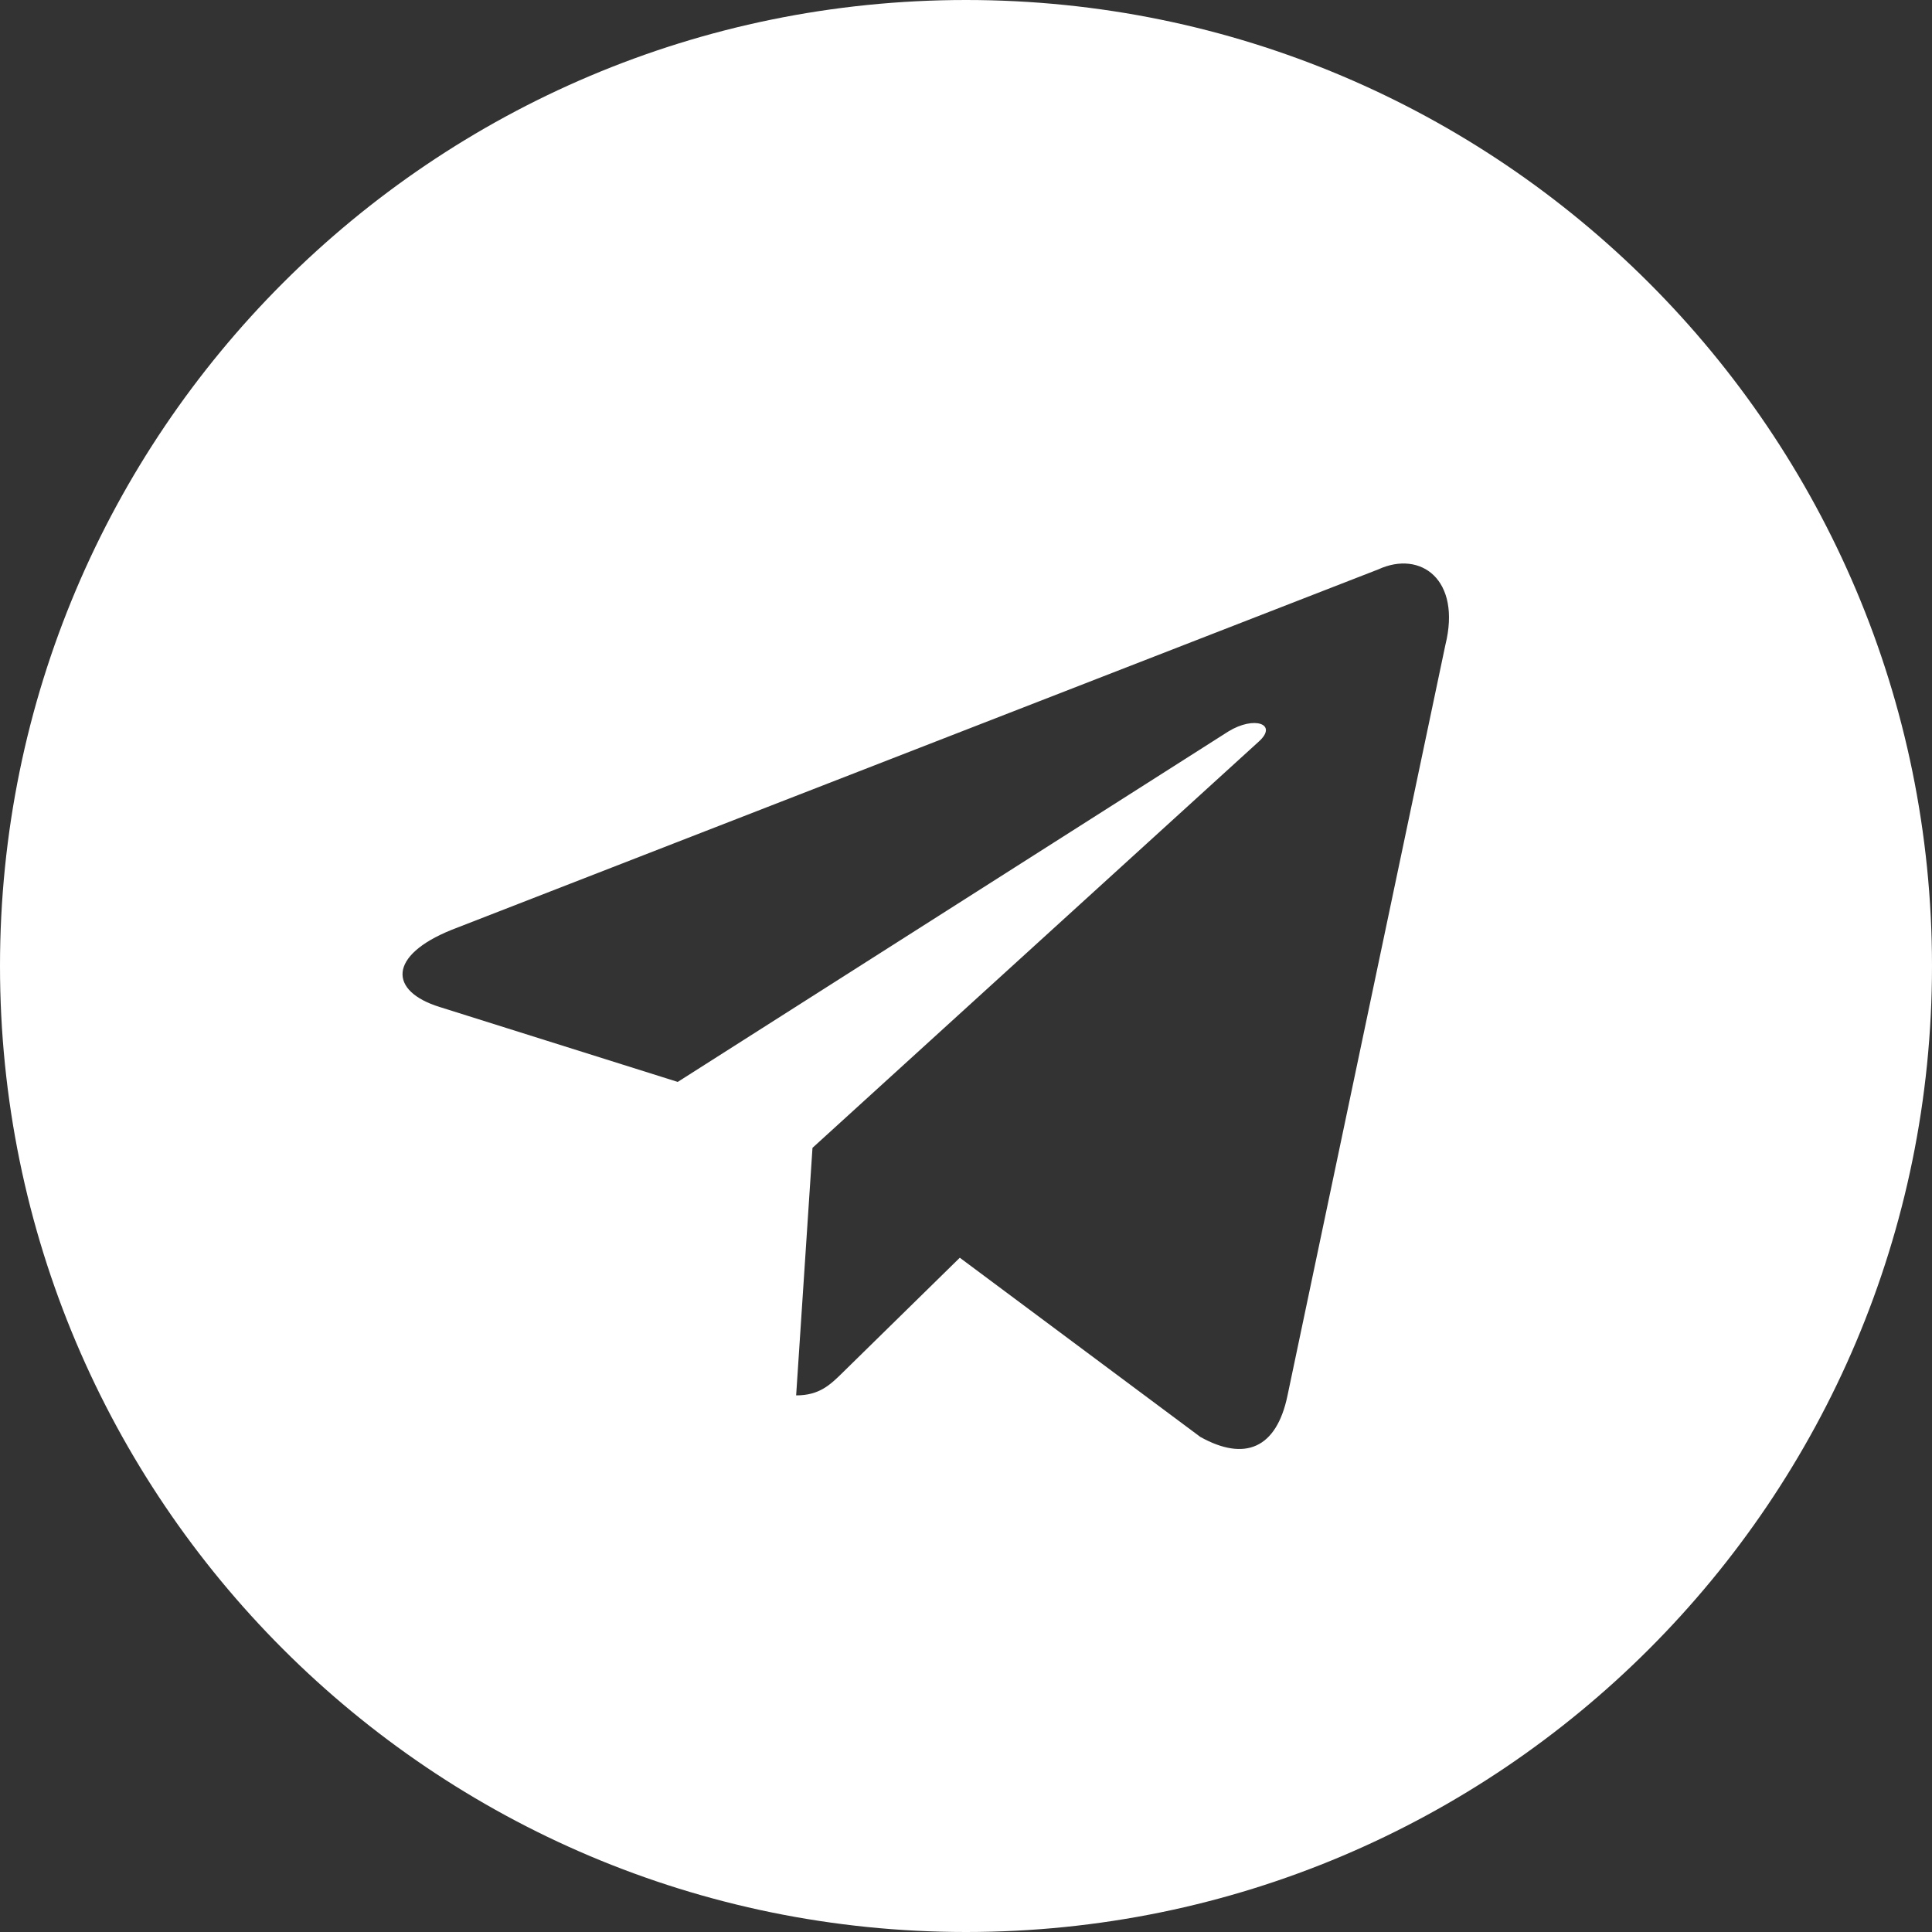 <svg width="24" height="24" viewBox="0 0 24 24" fill="none" xmlns="http://www.w3.org/2000/svg">
<rect x="0" y="0" width="24" height="24" fill="#333333" stroke="none"/>
<path fill-rule="evenodd" clip-rule="evenodd" d="M0 12C0 18.627 5.373 24 12 24C18.627 24 24 18.627 24 12C24 5.373 18.627 0 12 0C5.373 0 0 5.373 0 12ZM9.89 17.334L10.093 14.259L10.093 14.259L15.636 9.213C15.88 8.995 15.583 8.888 15.26 9.086L8.419 13.44L5.464 12.51C4.826 12.313 4.821 11.87 5.607 11.552L17.122 7.073C17.648 6.832 18.156 7.2 17.955 8.012L15.994 17.335C15.857 17.998 15.46 18.156 14.911 17.85L11.923 15.624L10.487 17.032C10.483 17.037 10.478 17.041 10.474 17.045C10.313 17.203 10.18 17.334 9.89 17.334Z" fill="white"/>
</svg>
